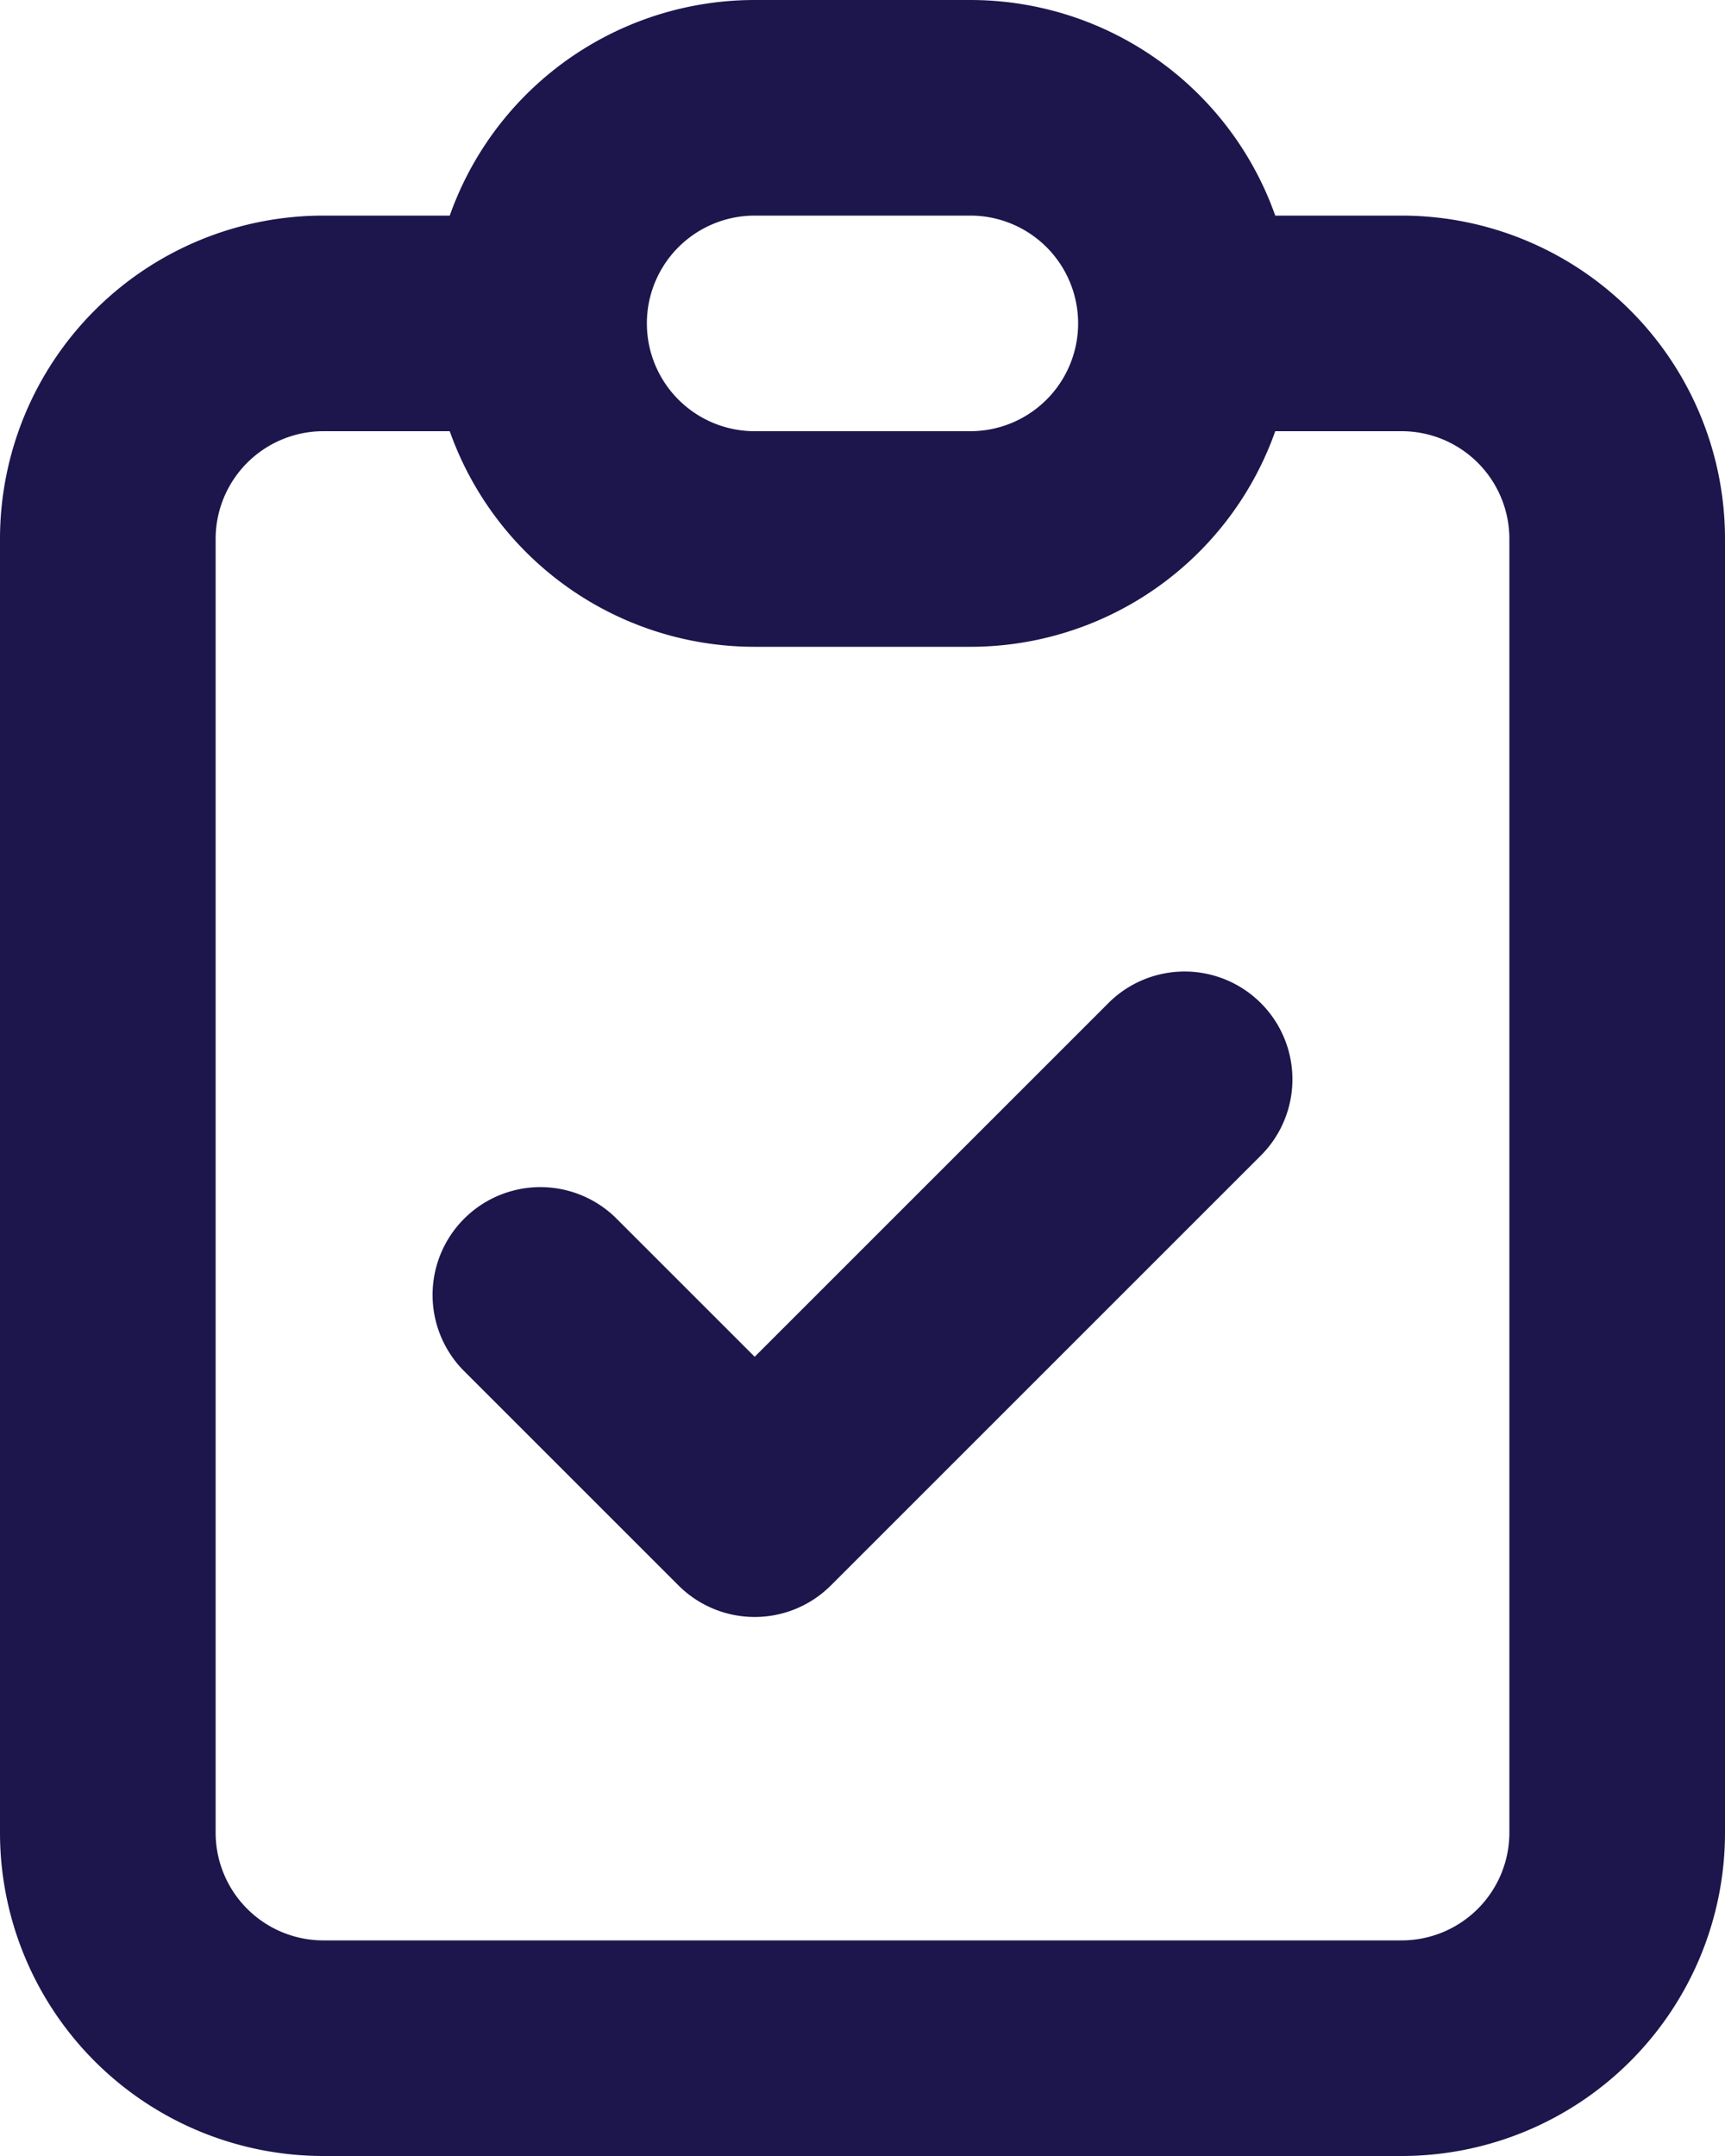 <?xml version="1.0" encoding="UTF-8"?>
<svg xmlns="http://www.w3.org/2000/svg" width="16" height="20" viewBox="0 0 16 20">
  <path id="icon-dakonderhoud" d="M5.707,11.293a1,1,0,0,0-1.414,1.414ZM7,14l-.707.707a1,1,0,0,0,1.414,0Zm4.707-3.293a1,1,0,0,0-1.414-1.414ZM14,5V17h2V5ZM13,18H3v2H13ZM2,17V5H0V17ZM3,4H5V2H3Zm8,0h2V2H11ZM3,18a1,1,0,0,1-1-1H0a3,3,0,0,0,3,3Zm11-1a1,1,0,0,1-1,1v2a3,3,0,0,0,3-3ZM16,5a3,3,0,0,0-3-3V4a1,1,0,0,1,1,1ZM2,5A1,1,0,0,1,3,4V2A3,3,0,0,0,0,5Zm2.293,7.707,2,2,1.414-1.414-2-2Zm3.414,2,4-4L10.293,9.293l-4,4ZM7,2H9V0H7ZM9,4H7V6H9ZM7,4A1,1,0,0,1,6,3H4A3,3,0,0,0,7,6Zm3-1A1,1,0,0,1,9,4V6a3,3,0,0,0,3-3ZM9,2a1,1,0,0,1,1,1h2A3,3,0,0,0,9,0ZM7,0A3,3,0,0,0,4,3H6A1,1,0,0,1,7,2Z" fill="#1c164c"></path>
</svg>
